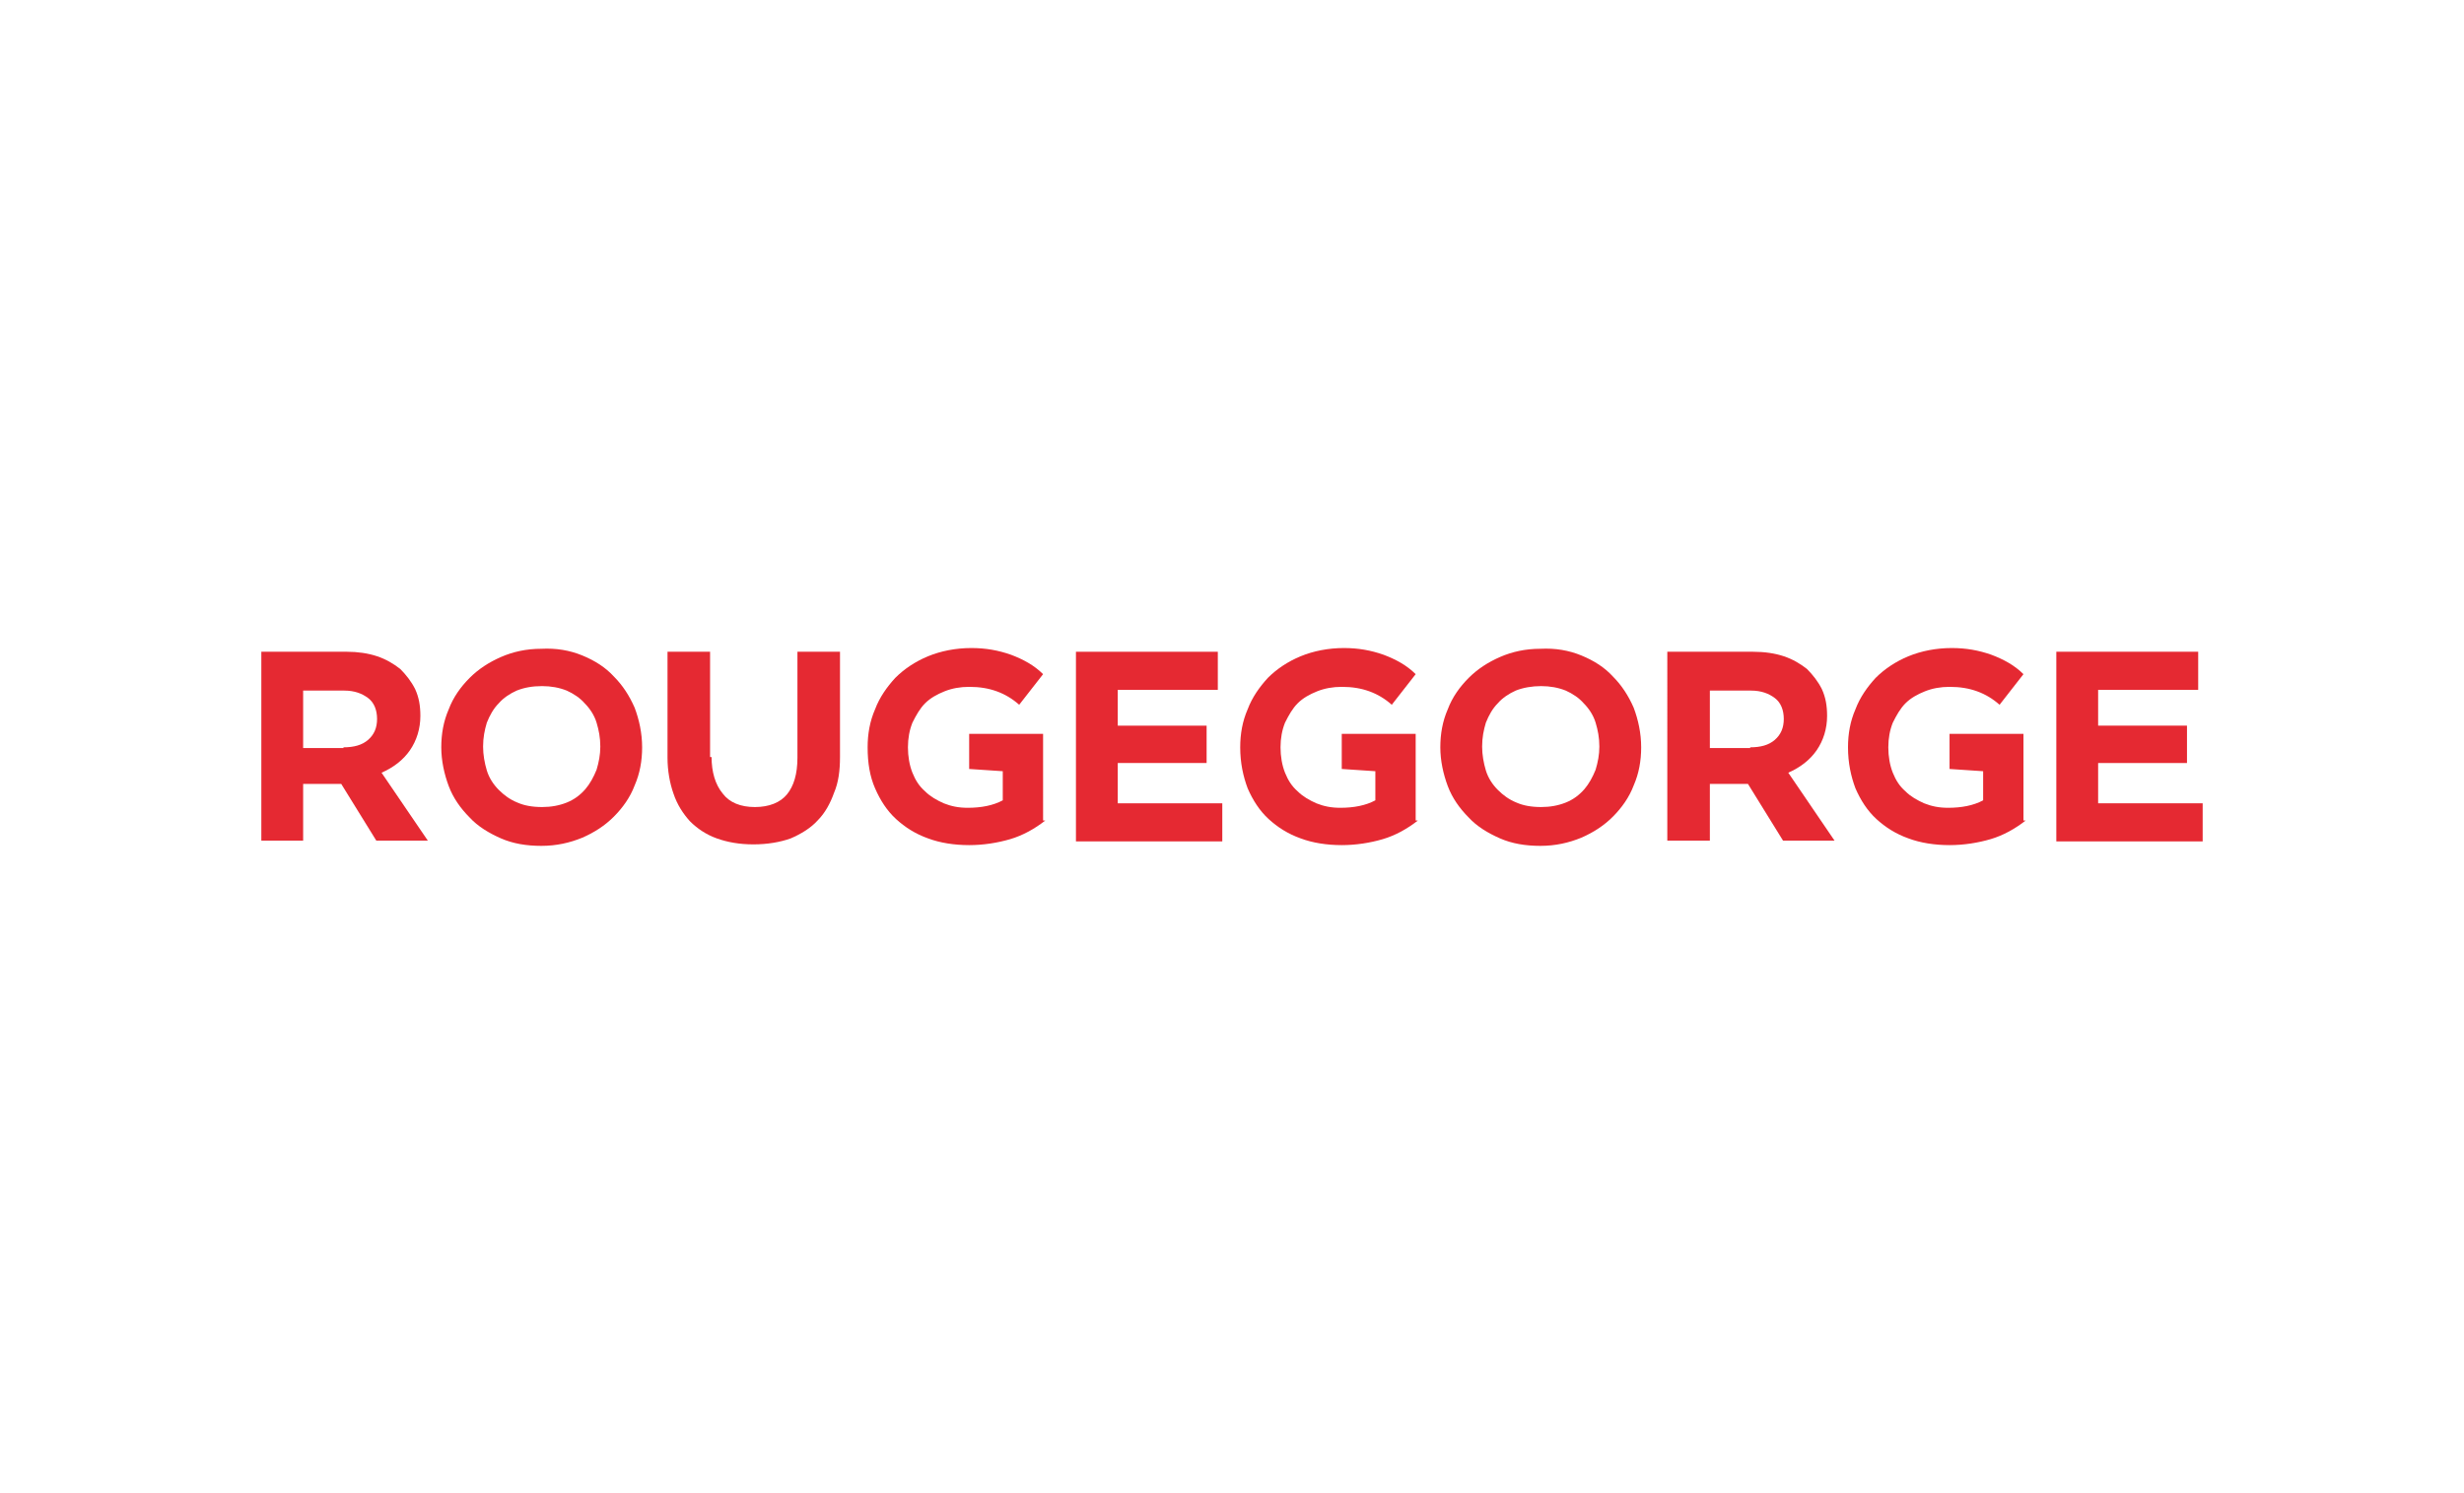 <?xml version="1.0" encoding="utf-8"?>
<!-- Generator: Adobe Illustrator 26.3.1, SVG Export Plug-In . SVG Version: 6.00 Build 0)  -->
<svg version="1.1" id="Calque_1" xmlns="http://www.w3.org/2000/svg" xmlns:xlink="http://www.w3.org/1999/xlink" x="0px" y="0px"
	 viewBox="0 0 330 200" enable-background="new 0 0 330 200" xml:space="preserve">
<g>
	<g>
		<path fill="#E52932" d="M50.5,87.9c1.2,0.4,2.2,1,3.1,1.7c0.8,0.8,1.5,1.7,2,2.7c0.5,1.1,0.7,2.2,0.7,3.6c0,1.7-0.5,3.3-1.4,4.6
			c-0.9,1.3-2.2,2.3-3.8,3l6.2,9.1h-6.9l-4.7-7.6h-5.1v7.6H35V87.3h11.5C47.9,87.3,49.3,87.5,50.5,87.9z M46,100.1
			c1.4,0,2.5-0.3,3.3-1c0.8-0.7,1.2-1.6,1.2-2.8c0-1.2-0.4-2.2-1.2-2.8c-0.8-0.6-1.8-1-3.2-1h-5.5v7.7H46z"/>
		<path fill="#E52932" d="M78,87.8c1.7,0.7,3.1,1.6,4.2,2.8c1.2,1.2,2.1,2.6,2.8,4.2c0.6,1.6,1,3.4,1,5.3c0,1.8-0.3,3.5-1,5.1
			c-0.6,1.6-1.6,3-2.8,4.2c-1.2,1.2-2.6,2.1-4.2,2.8c-1.7,0.7-3.5,1.1-5.5,1.1c-2,0-3.8-0.3-5.4-1c-1.6-0.7-3.1-1.6-4.2-2.8
			c-1.2-1.2-2.2-2.6-2.8-4.2c-0.6-1.6-1-3.4-1-5.2c0-1.8,0.3-3.5,1-5.1c0.6-1.6,1.6-3,2.8-4.2c1.2-1.2,2.6-2.1,4.2-2.8
			c1.6-0.7,3.4-1.1,5.4-1.1C74.5,86.8,76.3,87.1,78,87.8z M69.2,92.5c-0.9,0.4-1.8,1-2.4,1.7c-0.7,0.7-1.2,1.6-1.6,2.6
			c-0.3,1-0.5,2-0.5,3.2c0,1.1,0.2,2.2,0.5,3.2c0.3,1,0.9,1.9,1.6,2.6c0.7,0.7,1.5,1.3,2.5,1.7c0.9,0.4,2,0.6,3.3,0.6
			c1.2,0,2.3-0.2,3.3-0.6c1-0.4,1.8-1,2.5-1.8c0.6-0.7,1.1-1.6,1.5-2.6c0.3-1,0.5-2,0.5-3.1c0-1.2-0.2-2.2-0.5-3.2
			c-0.3-1-0.9-1.9-1.6-2.6c-0.6-0.7-1.5-1.3-2.4-1.7c-1-0.4-2.1-0.6-3.3-0.6C71.3,91.9,70.2,92.1,69.2,92.5z"/>
		<path fill="#E52932" d="M95.3,101.4c0,2,0.5,3.7,1.5,4.9c0.9,1.2,2.4,1.8,4.3,1.8c1.9,0,3.4-0.6,4.3-1.7c0.9-1.1,1.4-2.7,1.4-4.9
			V87.3h5.7v14.1c0,1.8-0.2,3.4-0.8,4.8c-0.5,1.4-1.2,2.7-2.2,3.7c-0.9,1-2.2,1.8-3.6,2.4c-1.4,0.5-3.1,0.8-5,0.8
			c-1.9,0-3.5-0.3-4.9-0.8c-1.4-0.5-2.6-1.3-3.6-2.3c-0.9-1-1.7-2.2-2.2-3.7c-0.5-1.4-0.8-3.1-0.8-4.8V87.3h5.7V101.4z"/>
		<path fill="#E52932" d="M140,109.9c-1.4,1.1-3,2-4.7,2.5c-1.7,0.5-3.6,0.8-5.5,0.8c-2,0-3.9-0.3-5.5-0.9c-1.7-0.6-3.1-1.5-4.3-2.6
			c-1.2-1.1-2.1-2.5-2.8-4.1s-1-3.4-1-5.5c0-1.8,0.3-3.5,1-5.1c0.6-1.6,1.6-3,2.7-4.2c1.2-1.2,2.7-2.2,4.4-2.9
			c1.7-0.7,3.7-1.1,5.8-1.1c1.9,0,3.6,0.3,5.3,0.9c1.6,0.6,3.1,1.4,4.3,2.6l-3.2,4.1c-0.9-0.8-1.9-1.4-3-1.8
			c-1.1-0.4-2.3-0.6-3.7-0.6c-1.2,0-2.3,0.2-3.3,0.6c-1,0.4-1.9,0.9-2.6,1.6c-0.7,0.7-1.2,1.6-1.7,2.6c-0.4,1-0.6,2.1-0.6,3.3
			c0,1.2,0.2,2.4,0.6,3.4c0.4,1,0.9,1.8,1.7,2.5c0.7,0.7,1.6,1.2,2.5,1.6c1,0.4,2,0.6,3.2,0.6c1.8,0,3.4-0.3,4.7-1v-3.9l-4.5-0.3
			v-4.7h9.9V109.9z"/>
		<path fill="#E52932" d="M163.1,92.4h-13.4v4.8h11.9v5h-11.9v5.4h14v5.1h-19.6V87.3h19V92.4z"/>
		<path fill="#E52932" d="M189.9,109.9c-1.4,1.1-3,2-4.7,2.5c-1.7,0.5-3.6,0.8-5.5,0.8c-2,0-3.9-0.3-5.5-0.9
			c-1.7-0.6-3.1-1.5-4.3-2.6c-1.2-1.1-2.1-2.5-2.8-4.1c-0.6-1.6-1-3.4-1-5.5c0-1.8,0.3-3.5,1-5.1c0.6-1.6,1.6-3,2.7-4.2
			c1.2-1.2,2.7-2.2,4.4-2.9c1.7-0.7,3.7-1.1,5.8-1.1c1.9,0,3.6,0.3,5.3,0.9c1.6,0.6,3.1,1.4,4.3,2.6l-3.2,4.1
			c-0.9-0.8-1.9-1.4-3-1.8c-1.1-0.4-2.3-0.6-3.7-0.6c-1.2,0-2.3,0.2-3.3,0.6c-1,0.4-1.9,0.9-2.6,1.6c-0.7,0.7-1.2,1.6-1.7,2.6
			c-0.4,1-0.6,2.1-0.6,3.3c0,1.2,0.2,2.4,0.6,3.4c0.4,1,0.9,1.8,1.7,2.5c0.7,0.7,1.6,1.2,2.5,1.6c1,0.4,2,0.6,3.2,0.6
			c1.8,0,3.4-0.3,4.7-1v-3.9l-4.5-0.3v-4.7h9.9V109.9z"/>
		<path fill="#E52932" d="M211.8,87.8c1.7,0.7,3.1,1.6,4.2,2.8c1.2,1.2,2.1,2.6,2.8,4.2c0.6,1.6,1,3.4,1,5.3c0,1.8-0.3,3.5-1,5.1
			c-0.6,1.6-1.6,3-2.8,4.2c-1.2,1.2-2.6,2.1-4.2,2.8c-1.7,0.7-3.5,1.1-5.5,1.1c-2,0-3.8-0.3-5.4-1c-1.6-0.7-3.1-1.6-4.2-2.8
			c-1.2-1.2-2.2-2.6-2.8-4.2c-0.6-1.6-1-3.4-1-5.2c0-1.8,0.3-3.5,1-5.1c0.6-1.6,1.6-3,2.8-4.2c1.2-1.2,2.6-2.1,4.2-2.8
			c1.6-0.7,3.4-1.1,5.4-1.1C208.3,86.8,210.1,87.1,211.8,87.8z M203,92.5c-0.9,0.4-1.8,1-2.4,1.7c-0.7,0.7-1.2,1.6-1.6,2.6
			c-0.3,1-0.5,2-0.5,3.2c0,1.1,0.2,2.2,0.5,3.2c0.3,1,0.9,1.9,1.6,2.6c0.7,0.7,1.5,1.3,2.5,1.7c0.9,0.4,2,0.6,3.3,0.6
			c1.2,0,2.3-0.2,3.3-0.6c1-0.4,1.8-1,2.5-1.8c0.6-0.7,1.1-1.6,1.5-2.6c0.3-1,0.5-2,0.5-3.1c0-1.2-0.2-2.2-0.5-3.2
			c-0.3-1-0.9-1.9-1.6-2.6c-0.6-0.7-1.5-1.3-2.4-1.7c-1-0.4-2.1-0.6-3.3-0.6S204,92.1,203,92.5z"/>
		<path fill="#E52932" d="M238.9,87.9c1.2,0.4,2.2,1,3.1,1.7c0.8,0.8,1.5,1.7,2,2.7c0.5,1.1,0.7,2.2,0.7,3.6c0,1.7-0.5,3.3-1.4,4.6
			c-0.9,1.3-2.2,2.3-3.8,3l6.2,9.1h-6.9l-4.7-7.6h-5.1v7.6h-5.7V87.3h11.5C236.3,87.3,237.7,87.5,238.9,87.9z M234.4,100.1
			c1.4,0,2.5-0.3,3.3-1c0.8-0.7,1.2-1.6,1.2-2.8c0-1.2-0.4-2.2-1.2-2.8c-0.8-0.6-1.8-1-3.2-1h-5.5v7.7H234.4z"/>
		<path fill="#E52932" d="M271.3,109.9c-1.4,1.1-3,2-4.7,2.5c-1.7,0.5-3.6,0.8-5.5,0.8c-2,0-3.9-0.3-5.5-0.9
			c-1.7-0.6-3.1-1.5-4.3-2.6c-1.2-1.1-2.1-2.5-2.8-4.1c-0.6-1.6-1-3.4-1-5.5c0-1.8,0.3-3.5,1-5.1c0.6-1.6,1.6-3,2.7-4.2
			c1.2-1.2,2.7-2.2,4.4-2.9c1.7-0.7,3.7-1.1,5.8-1.1c1.9,0,3.6,0.3,5.3,0.9c1.6,0.6,3.1,1.4,4.3,2.6l-3.2,4.1
			c-0.9-0.8-1.9-1.4-3-1.8c-1.1-0.4-2.3-0.6-3.7-0.6c-1.2,0-2.3,0.2-3.3,0.6c-1,0.4-1.9,0.9-2.6,1.6c-0.7,0.7-1.2,1.6-1.7,2.6
			c-0.4,1-0.6,2.1-0.6,3.3c0,1.2,0.2,2.4,0.6,3.4c0.4,1,0.9,1.8,1.7,2.5c0.7,0.7,1.6,1.2,2.5,1.6c1,0.4,2,0.6,3.2,0.6
			c1.8,0,3.4-0.3,4.7-1v-3.9l-4.5-0.3v-4.7h9.9V109.9z"/>
		<path fill="#E52932" d="M294.4,92.4H281v4.8h11.9v5H281v5.4h14v5.1h-19.6V87.3h19V92.4z"/>
	</g>
</g>
</svg>
